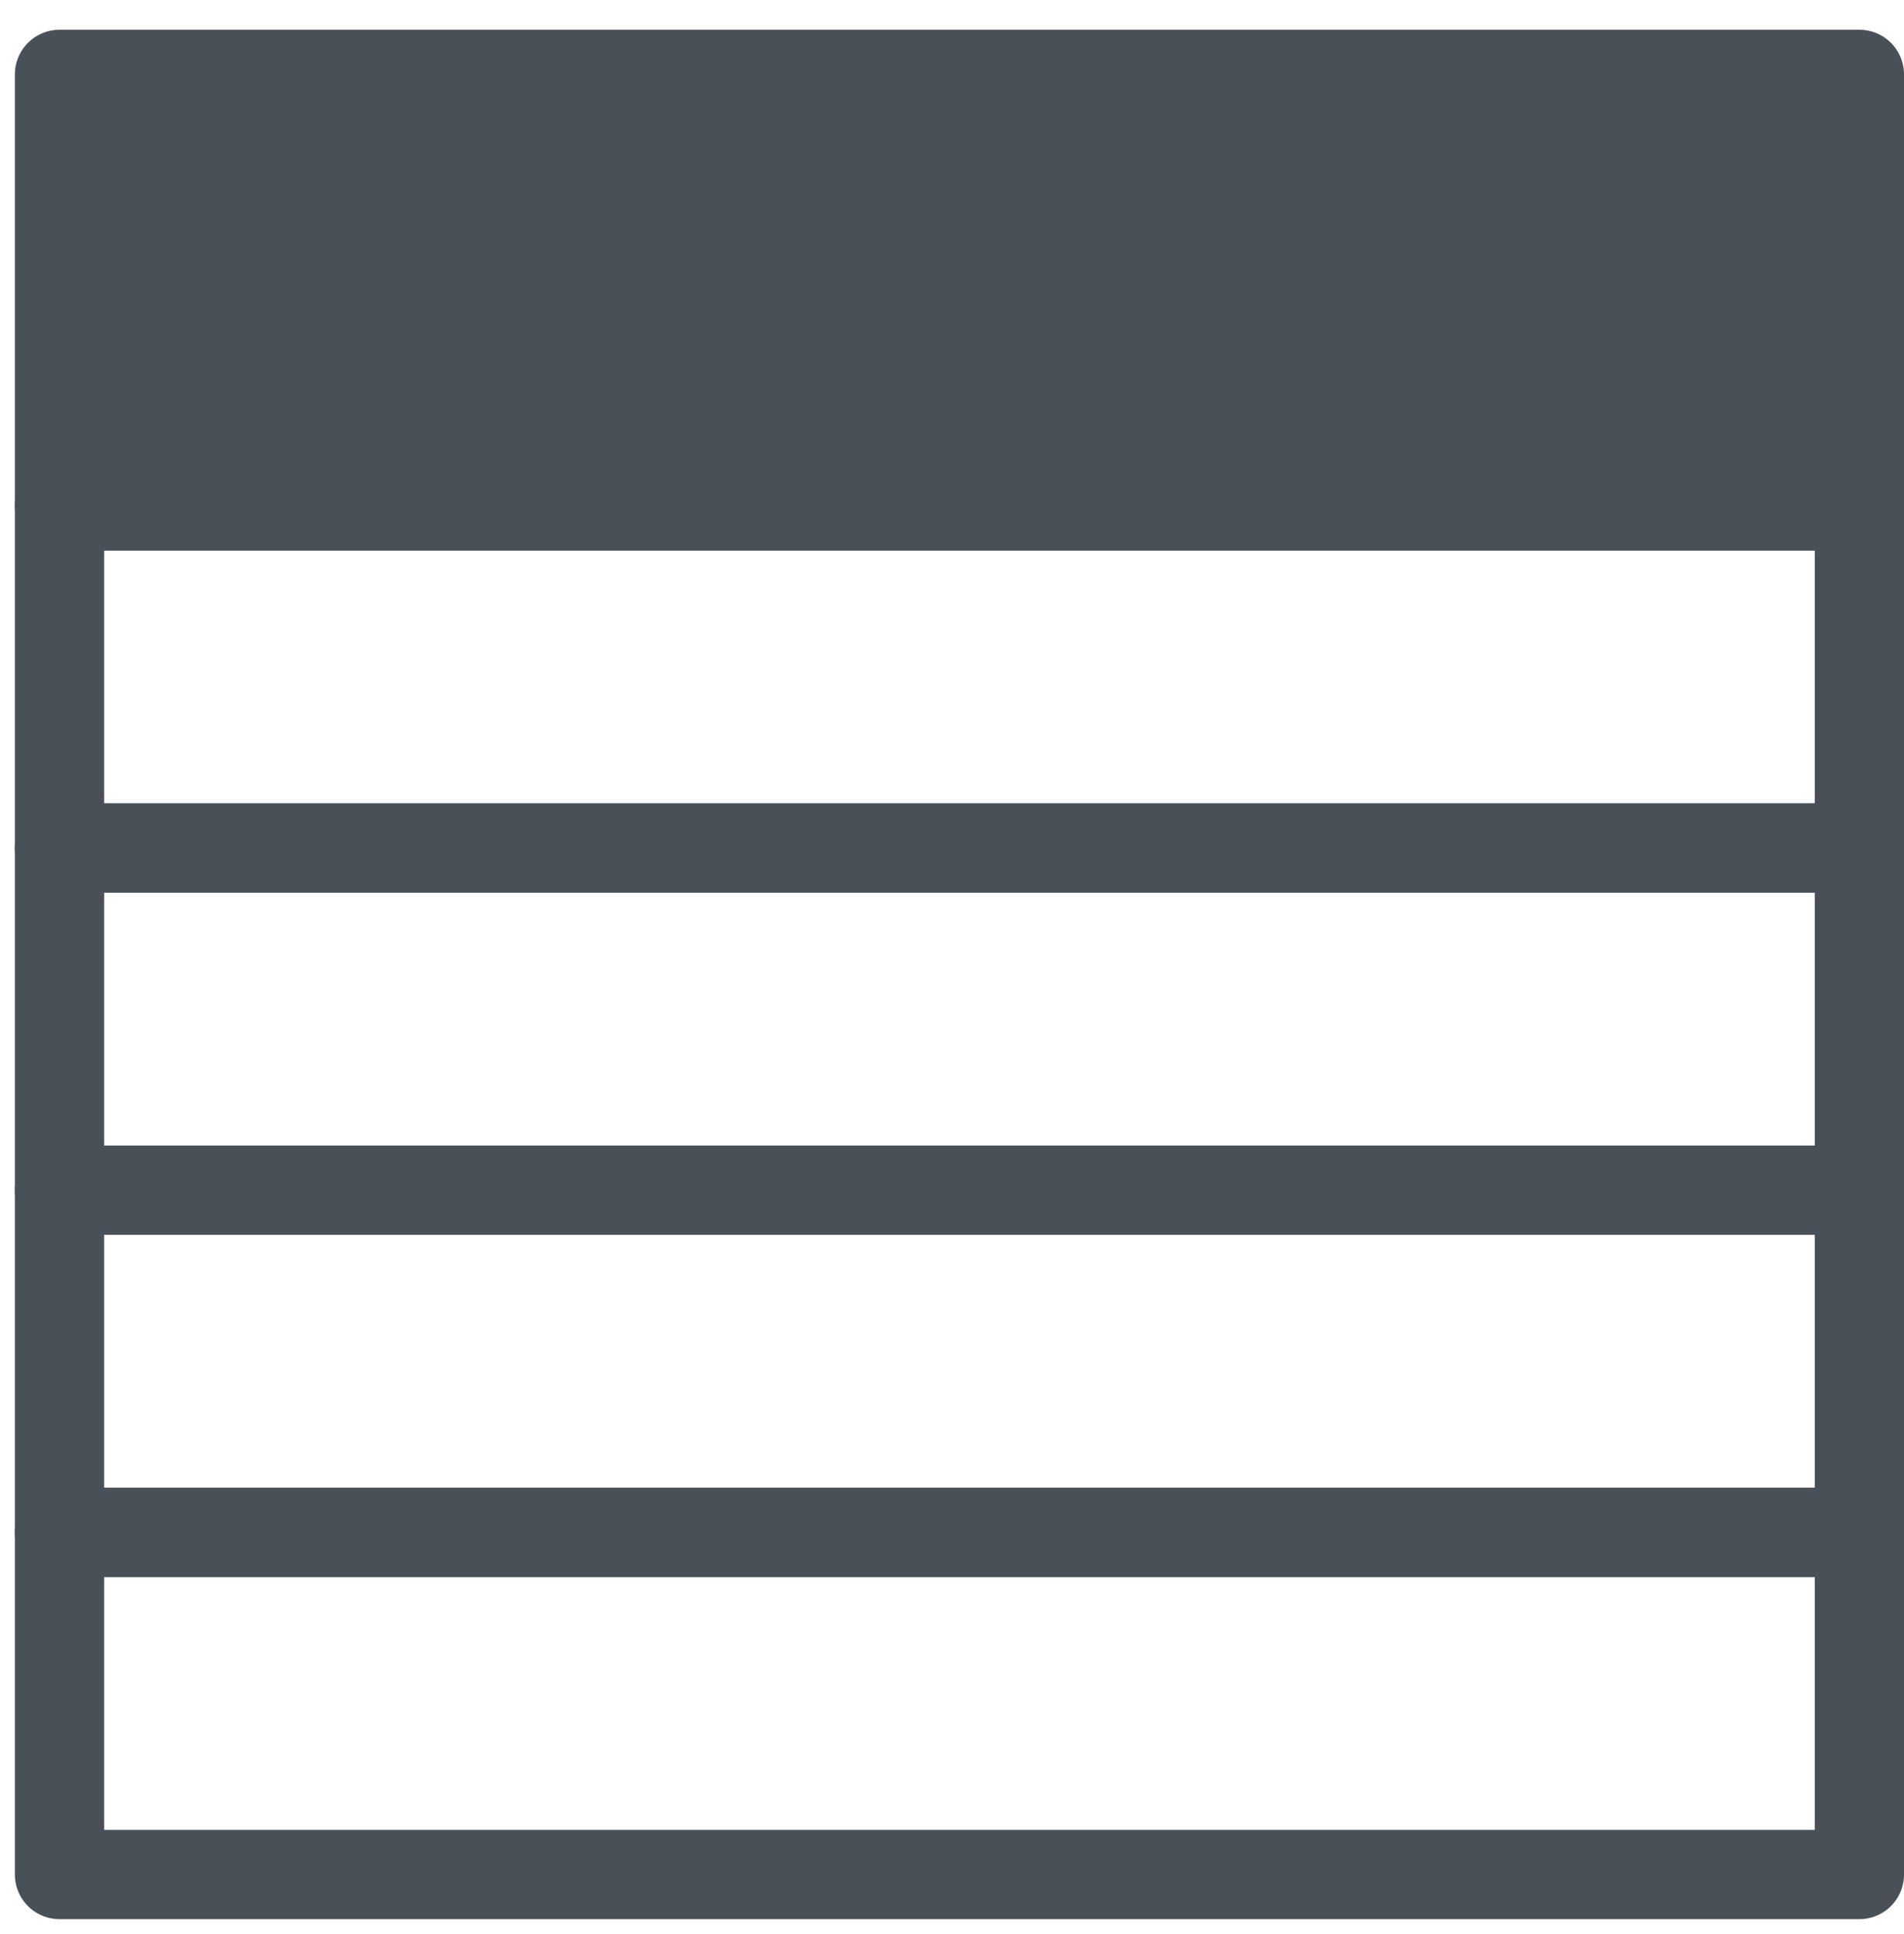 <?xml version="1.0" encoding="UTF-8" standalone="no"?>
<!DOCTYPE svg PUBLIC "-//W3C//DTD SVG 1.1//EN" "http://www.w3.org/Graphics/SVG/1.1/DTD/svg11.dtd">
<svg xmlns:xl="http://www.w3.org/1999/xlink" xmlns:dc="http://purl.org/dc/elements/1.1/" version="1.1" xmlns="http://www.w3.org/2000/svg" viewBox="345 280 64 65" width="64" height="65">
  <defs/>
  <g id="Canvas_1" fill="none" fill-opacity="1" stroke-dasharray="none" stroke="none" stroke-opacity="1">
    <title>Canvas 1</title>
    <rect fill="white" x="345" y="280" width="64" height="65"/>
    <g id="Canvas_1_Layer_1">
      <title>Layer 1</title>
      <g id="Graphic_2">
        <rect x="347" y="282.5" width="60.5" height="14.5" fill="#495057"/>
        <rect x="347" y="282.5" width="60.5" height="14.5" stroke="#495057" stroke-linecap="round" stroke-linejoin="round" stroke-width="3"/>
      </g>
      <g id="Graphic_3">
        <rect x="347" y="297" width="60.5" height="11.5" stroke="#495057" stroke-linecap="round" stroke-linejoin="round" stroke-width="3"/>
      </g>
      <g id="Graphic_4">
        <rect x="347" y="308.5" width="60.5" height="11.5" stroke="#495057" stroke-linecap="round" stroke-linejoin="round" stroke-width="3"/>
      </g>
      <g id="Graphic_5">
        <rect x="347" y="320" width="60.5" height="11.5" stroke="#495057" stroke-linecap="round" stroke-linejoin="round" stroke-width="3"/>
      </g>
      <g id="Graphic_6">
        <rect x="347" y="331.5" width="60.5" height="11.5" stroke="#495057" stroke-linecap="round" stroke-linejoin="round" stroke-width="3"/>
      </g>
    </g>
  </g>
</svg>
